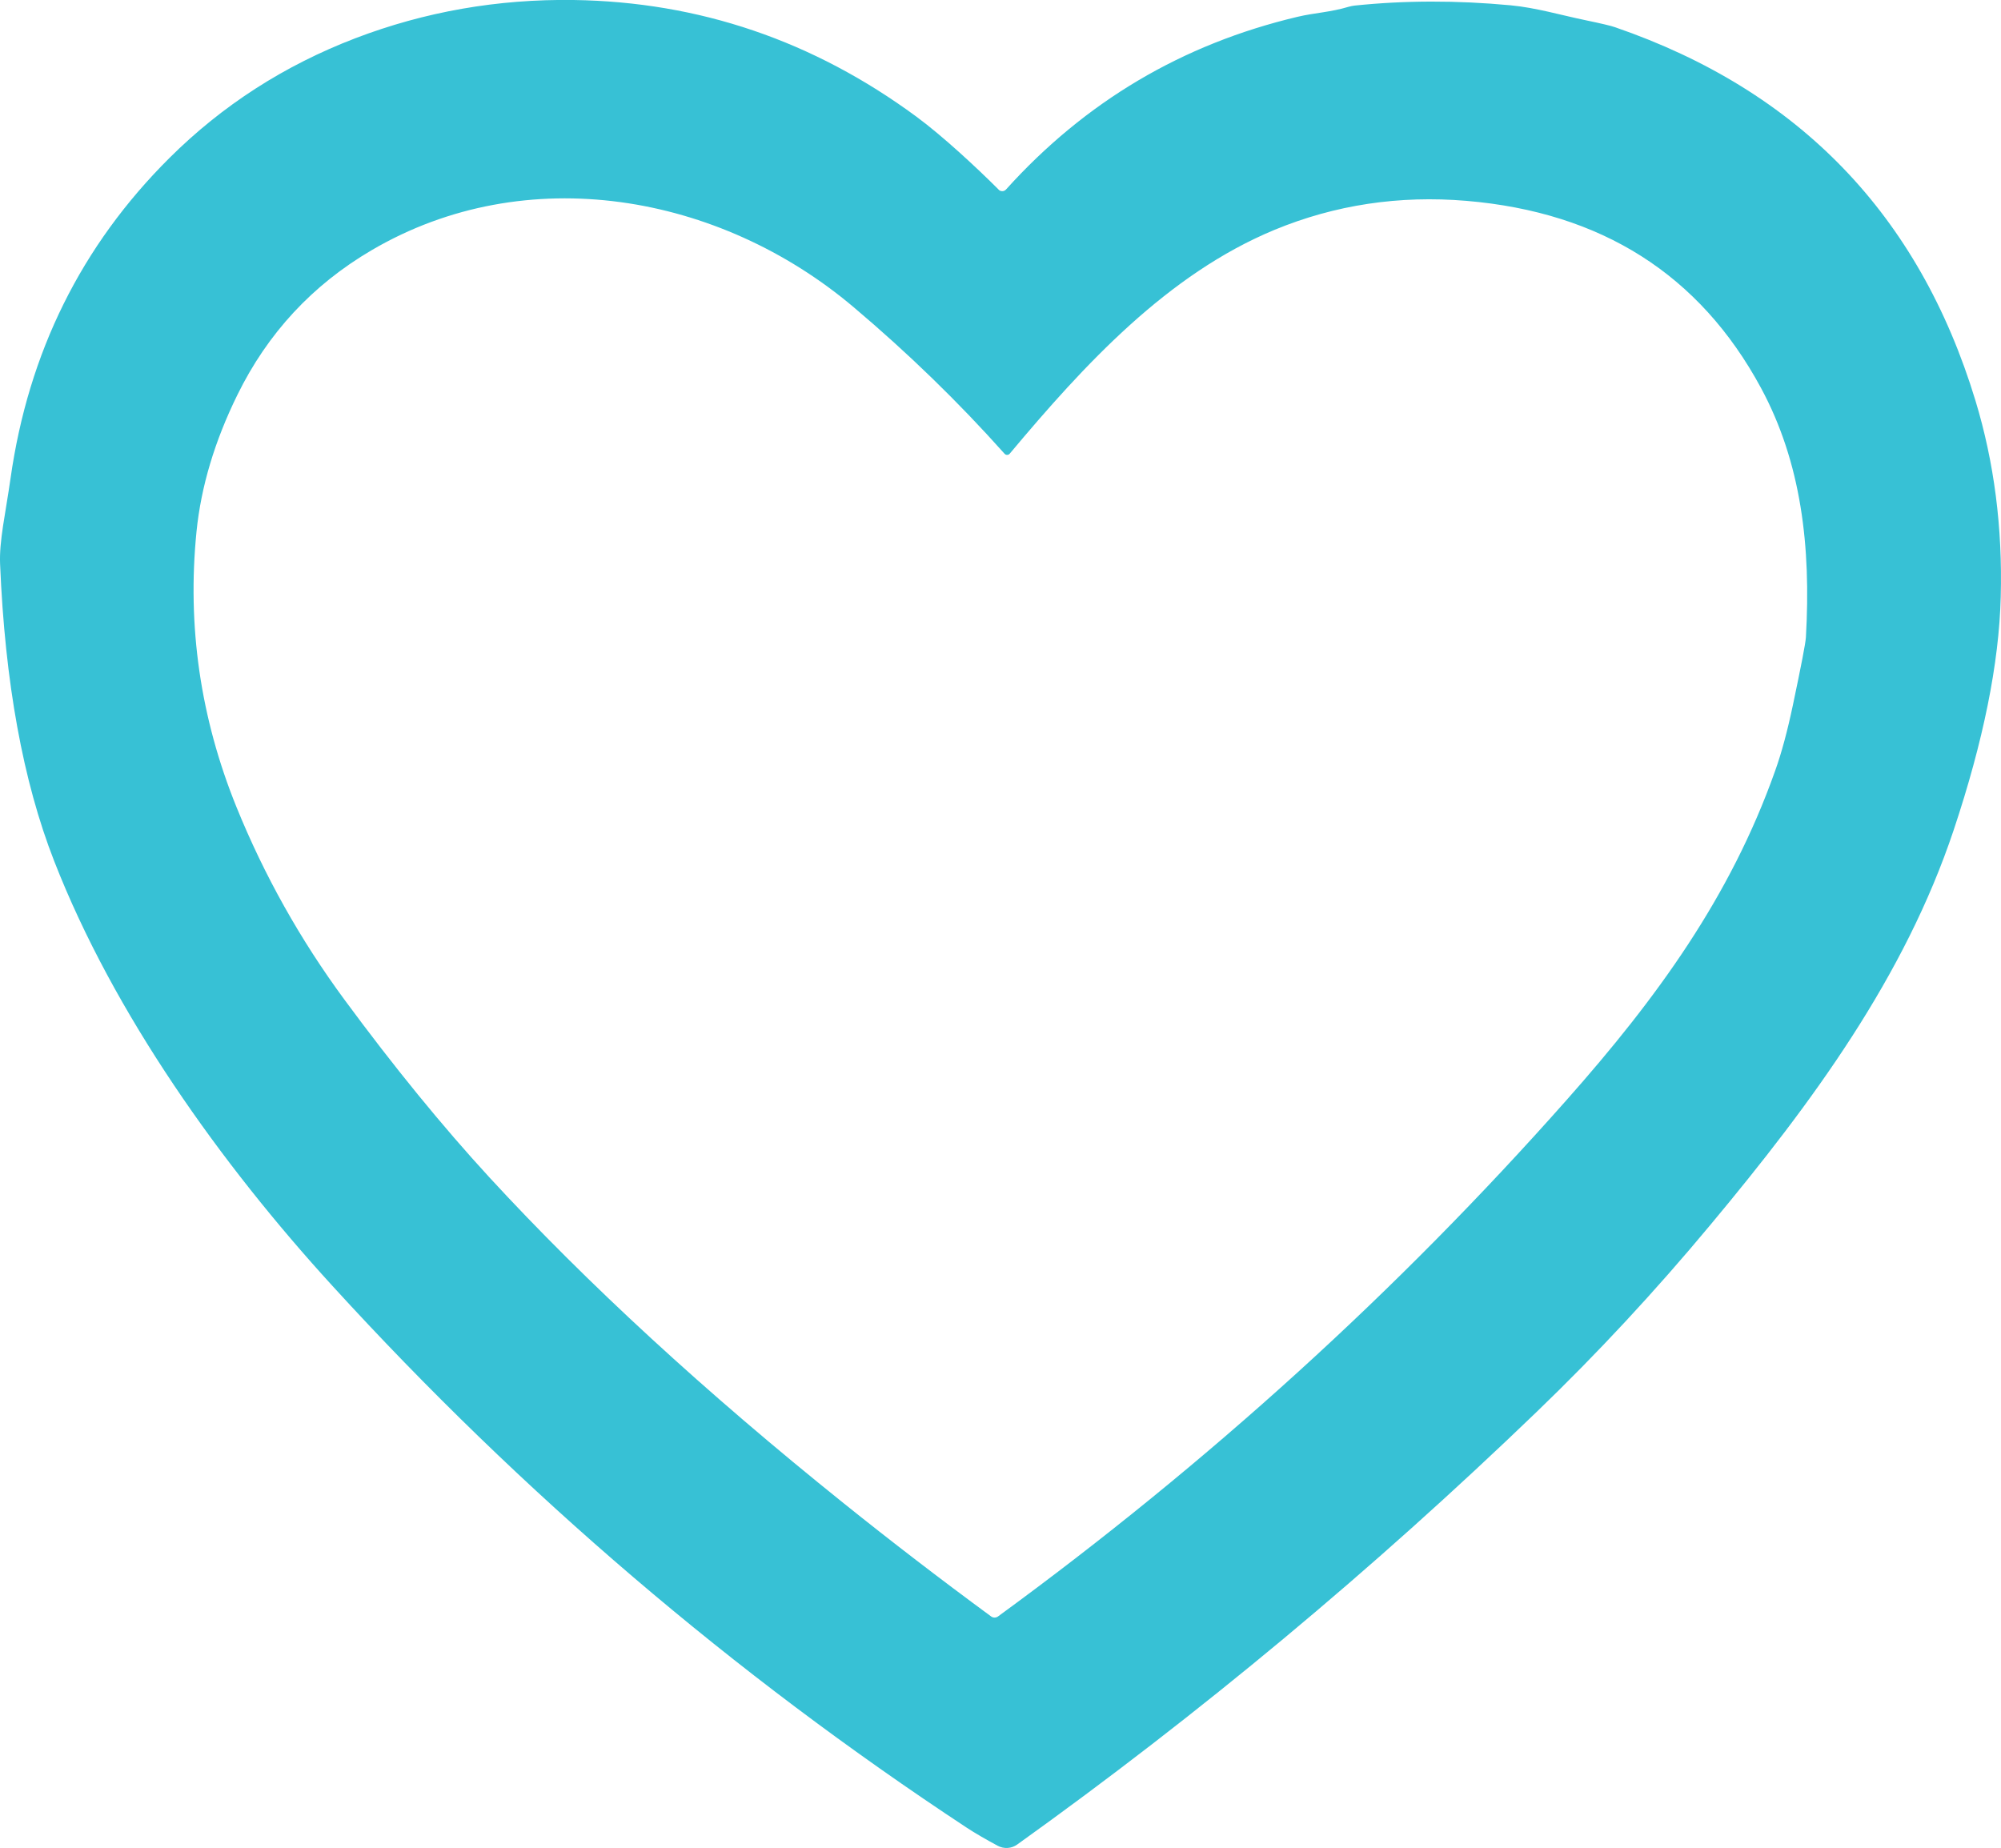 <?xml version="1.0" encoding="UTF-8"?>
<svg id="Livello_1" data-name="Livello 1" xmlns="http://www.w3.org/2000/svg" viewBox="0 0 225.94 208.67">
  <defs>
    <style>
      .cls-1 {
        fill: #37c1d5;
      }
    </style>
  </defs>
  <path class="cls-1" d="M112.76,21.42c.23.23.61.22.83-.02,8.94-9.92,19.91-16.42,32.91-19.5,1.99-.47,3.66-.5,5.8-1.14.21-.06.42-.1.65-.13,5.67-.59,11.55-.6,17.63-.03,2.86.27,5.72,1.12,8.44,1.68,1.77.37,2.89.63,3.36.8,20.75,7.15,34.31,21.2,40.68,42.17,2.11,6.95,3.06,14.33,2.85,22.14-.19,7.54-1.97,16.33-5.32,26.36-5.52,16.51-15.86,30.65-27.47,44.57-6.24,7.5-12.78,14.54-19.63,21.13-18.5,17.82-38.05,34.1-58.64,48.84-.64.46-1.49.51-2.19.14-1.41-.76-2.58-1.44-3.51-2.05-26.37-17.37-50.23-37.75-71.59-61.15-12.64-13.83-24.73-30.79-31.44-47.99C2.59,88.21.56,77.02.01,63.68c-.11-2.59.61-5.66,1.18-9.66,2.02-14.23,8-26.29,17.95-36.19,5.97-5.94,12.97-10.44,20.98-13.51C47.97,1.32,56.19-.12,64.78,0c14.16.21,27.06,4.6,38.69,13.17,3.01,2.22,6.87,5.82,9.29,8.24M113.43,51.24c-5.2-5.83-10.88-11.35-17.05-16.56-15.14-12.8-36.96-16.68-54.43-6.42-6.68,3.92-11.73,9.37-15.15,16.34-2.57,5.23-4.1,10.37-4.61,15.41-1.07,10.67.43,21.05,4.51,31.12,3.13,7.71,7.19,14.96,12.19,21.75,5.59,7.59,11.05,14.28,16.36,20.06,11.05,12,24.38,24.26,39.99,36.79,5.38,4.32,10.94,8.59,16.67,12.8.23.17.55.17.78,0,23.73-17.33,45.13-36.77,64.22-58.34,10.19-11.5,18.48-22.91,23.52-37.13.73-2.03,1.4-4.53,2.02-7.48.93-4.41,1.42-6.94,1.46-7.61.59-10.25-.52-19.74-5.08-28.18-6.91-12.78-18-19.82-33.25-21.11-7.61-.64-14.83.45-21.66,3.27-12.09,5.01-21.48,15.21-29.91,25.28-.15.18-.43.18-.58.01h0Z"/>
</svg>